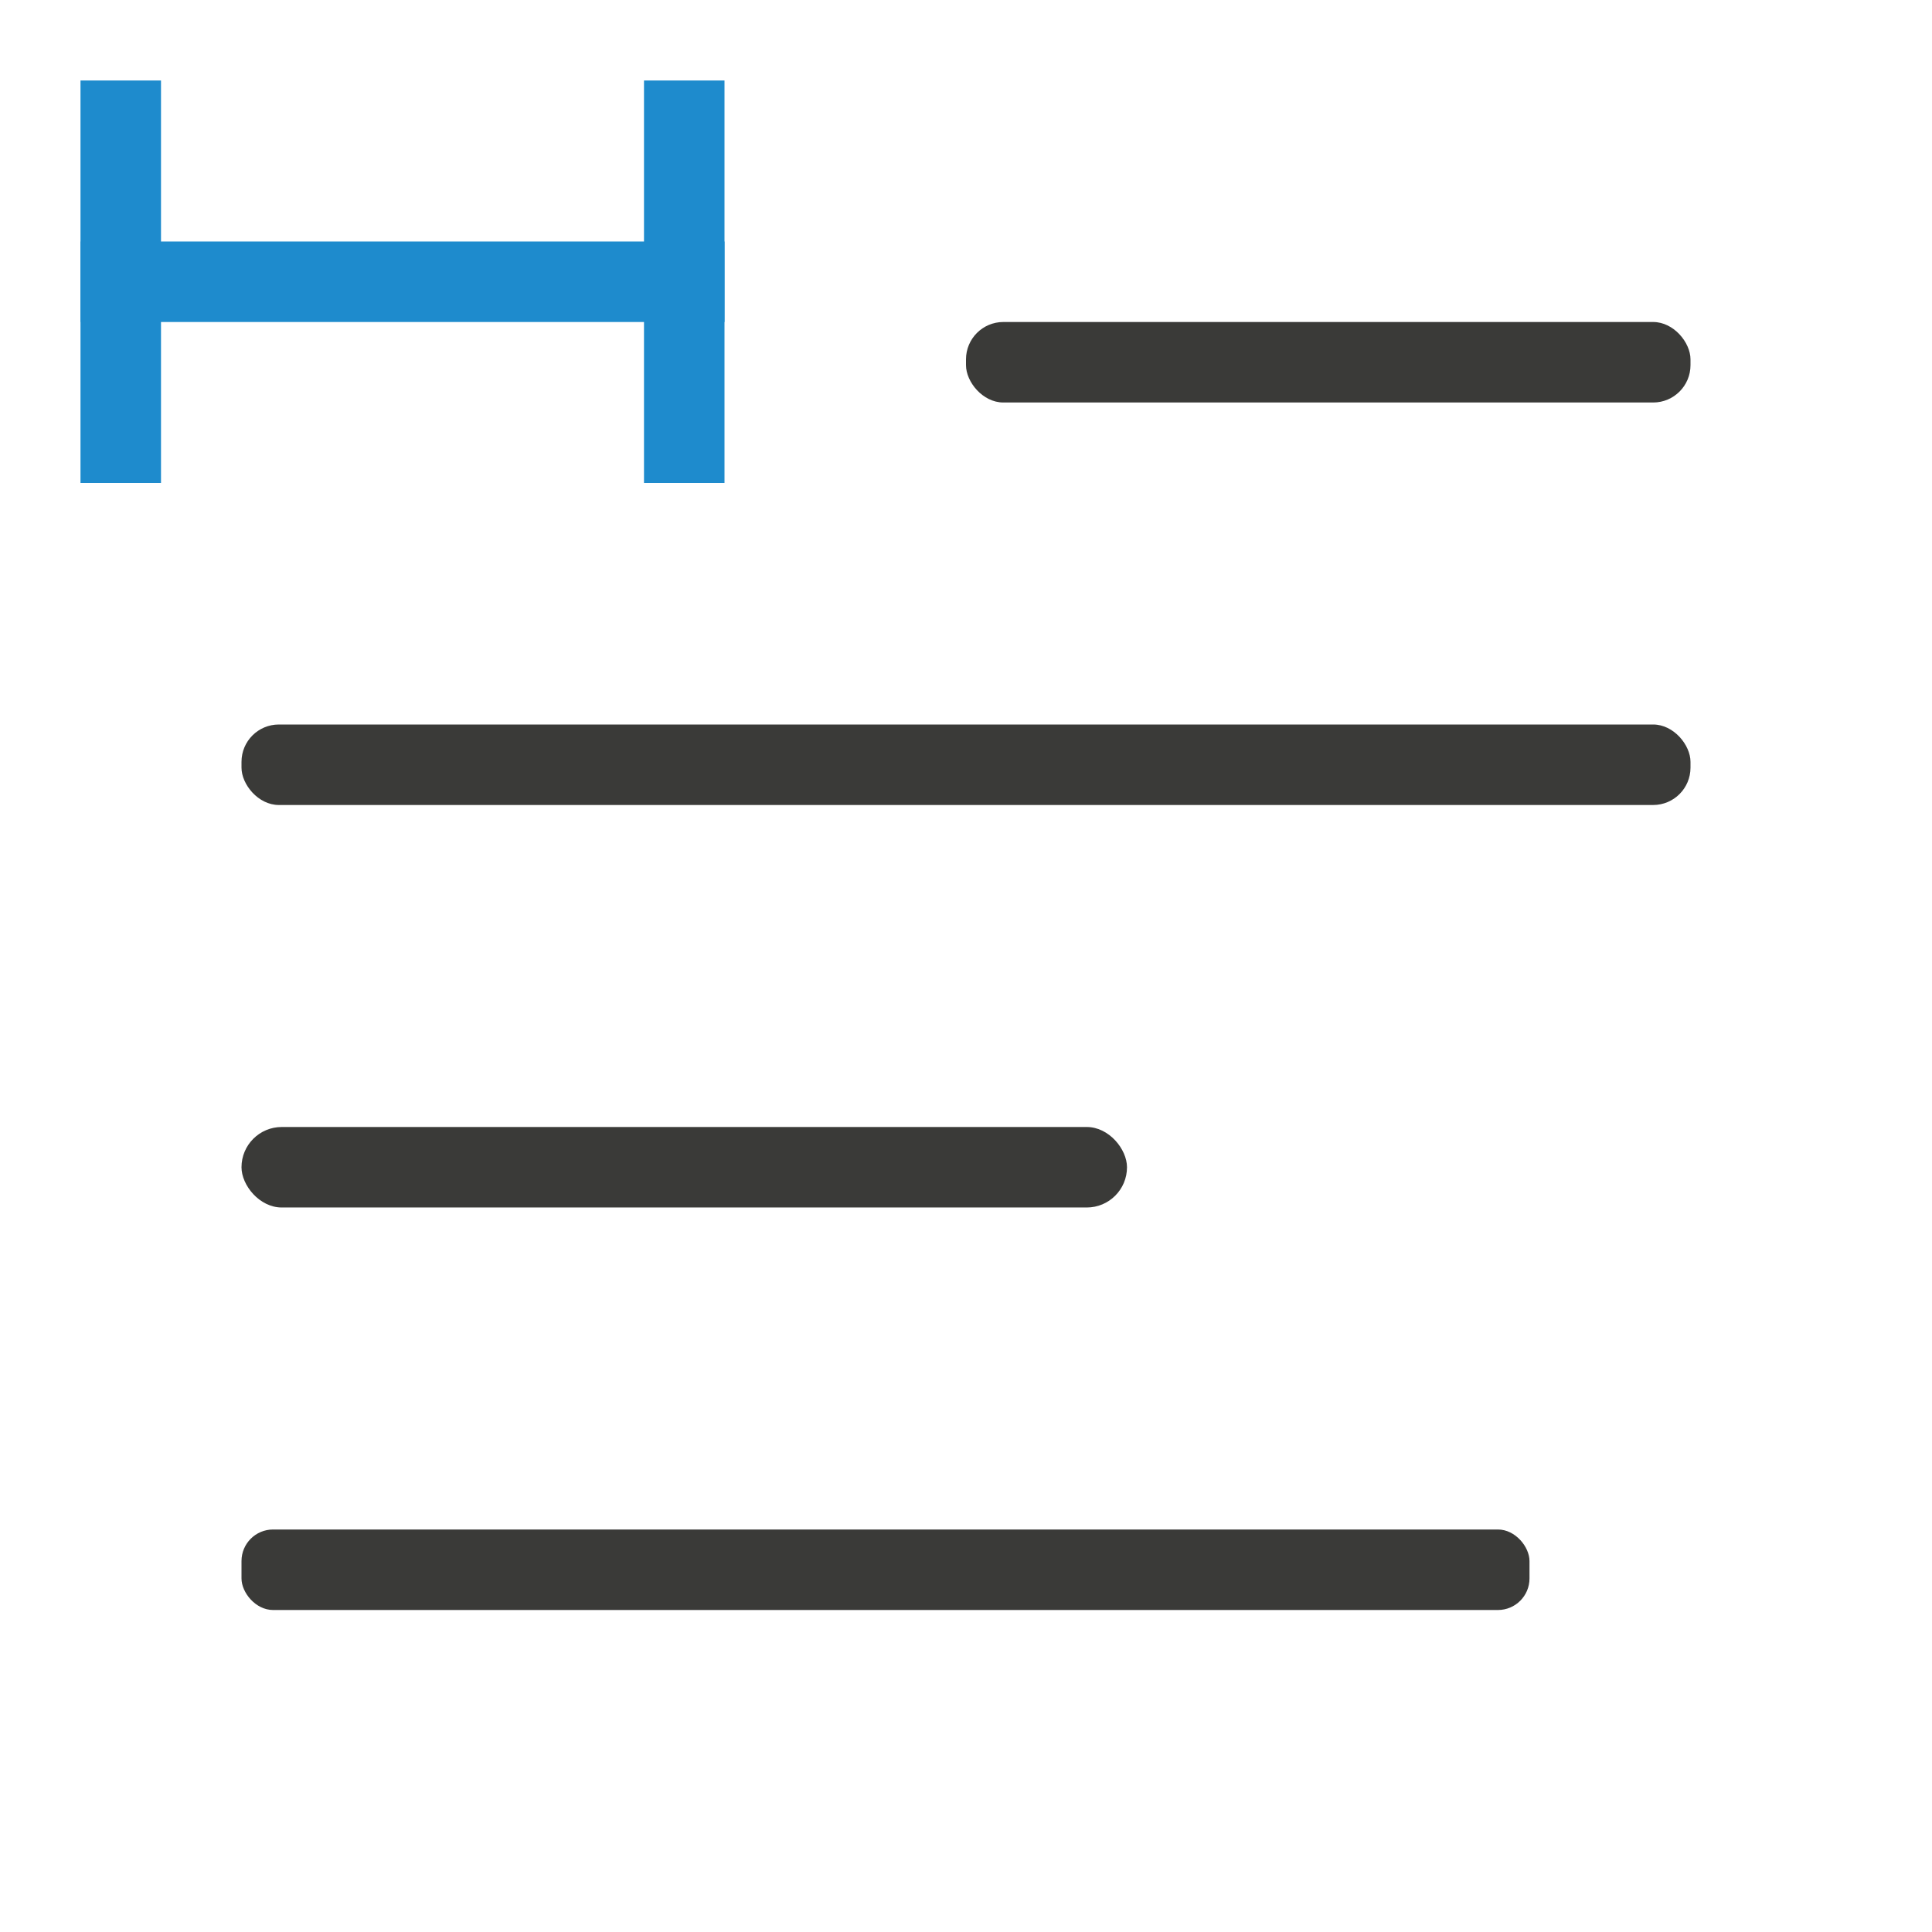 <svg viewBox="0 0 24 24" xmlns="http://www.w3.org/2000/svg"><g fill="#3a3a38" transform="translate(23)"><rect height="1" ry=".392" width="16" x="-20" y="19"/><rect height="1" ry=".5" width="11" x="-20" y="14"/><rect height="1" ry=".464" width="9" x="-11" y="4"/><rect height="1" ry=".464" width="18" x="-20" y="9"/><g fill="#1e8bcd" transform="matrix(0 1 -1 0 -8 -5)"><path d="m6 6h5v1h-5z"/><path d="m6 13h5v1h-5z"/><path d="m8 6h1v8h-1z"/></g></g></svg>